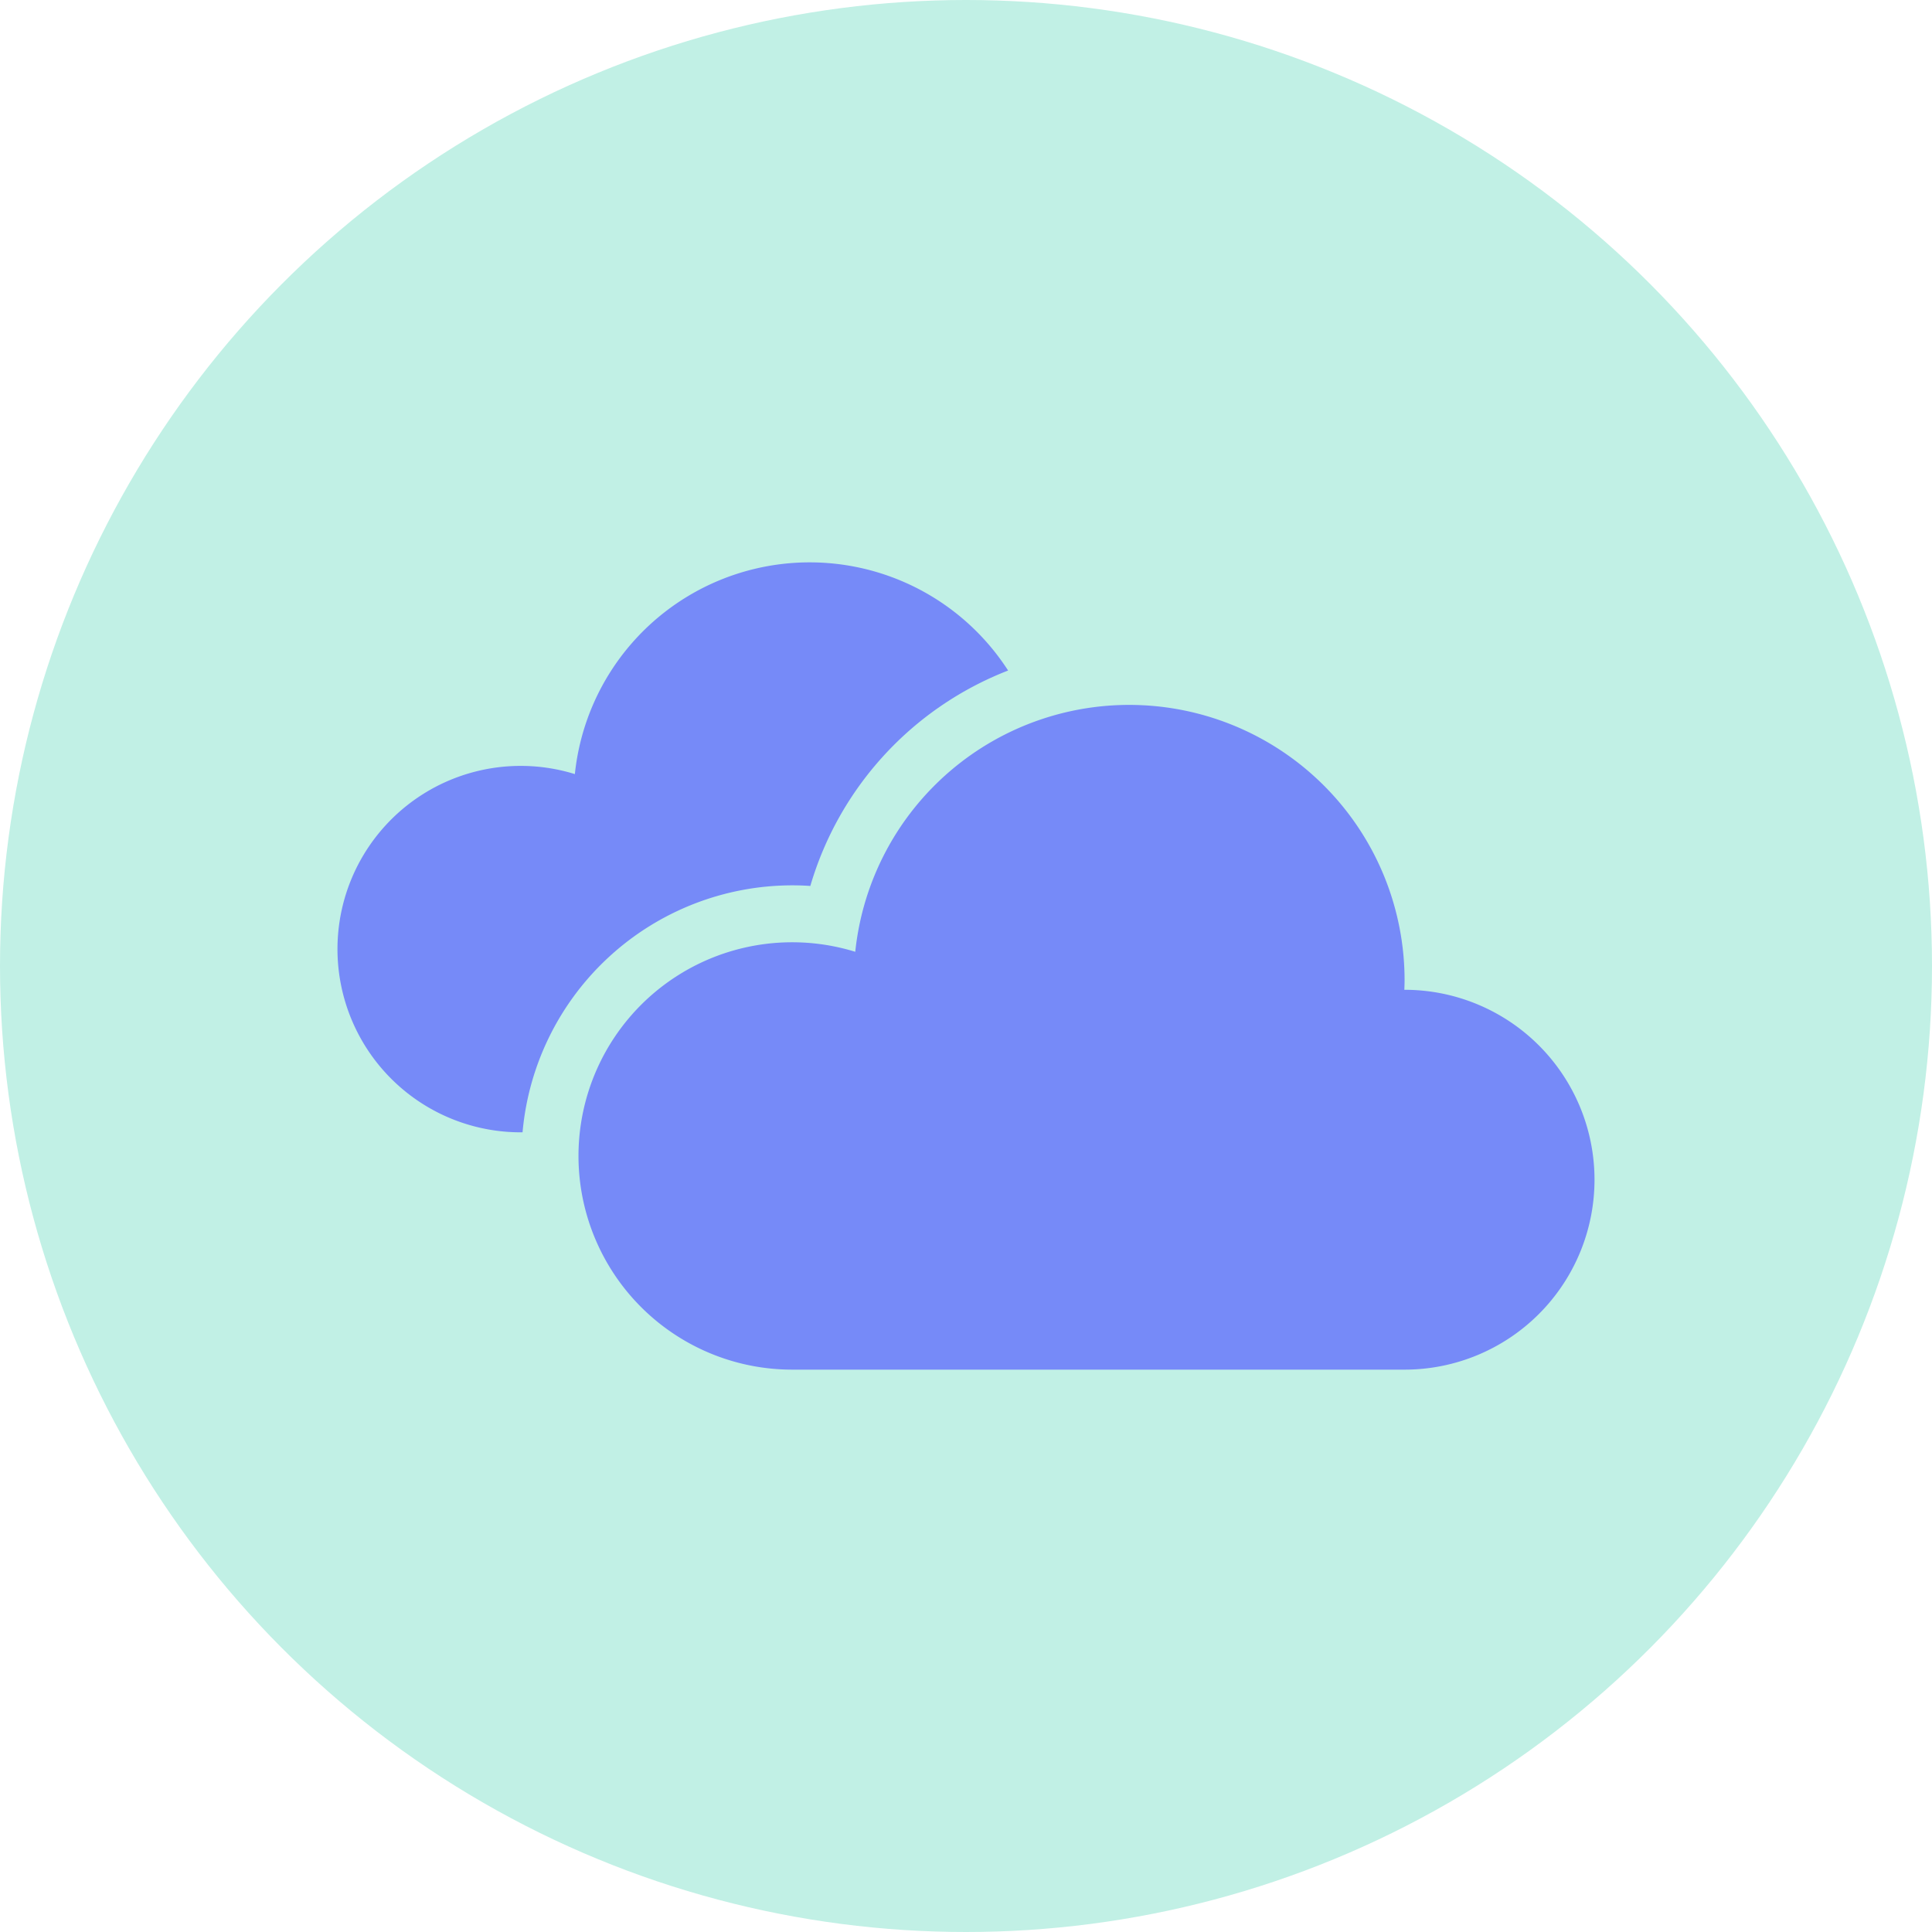 <svg xmlns="http://www.w3.org/2000/svg" width="312" height="312" viewBox="0 0 312 312">
  <g id="グループ_877" data-name="グループ 877" transform="translate(-448 -876)">
    <circle id="楕円形_88" data-name="楕円形 88" cx="156" cy="156" r="156" transform="translate(448 876)" fill="#c1f0e5"/>
    <g id="グループ_410" data-name="グループ 410" transform="translate(502.5 875.22)">
      <path id="パス_364" data-name="パス 364" d="M73.412,143.754c.986,0,1.969.03,2.948.1A53.447,53.447,0,0,1,108.3,109.064a38.125,38.125,0,0,0-69.965,16.724,29.587,29.587,0,1,0-8.749,57.851h.3A43.763,43.763,0,0,1,73.412,143.754Z" fill="#768af8"/>
      <path id="パス_365" data-name="パス 365" d="M231.551,195.657c-.012,0-.024,0-.039,0,.018-.511.039-1.021.039-1.535a44.475,44.475,0,0,0-88.711-4.6A34.508,34.508,0,1,0,132.636,257h98.915a30.671,30.671,0,1,0,0-61.342Z" transform="translate(-59.224 -35.036)" fill="#768af8"/>
    </g>
  </g>
</svg>

